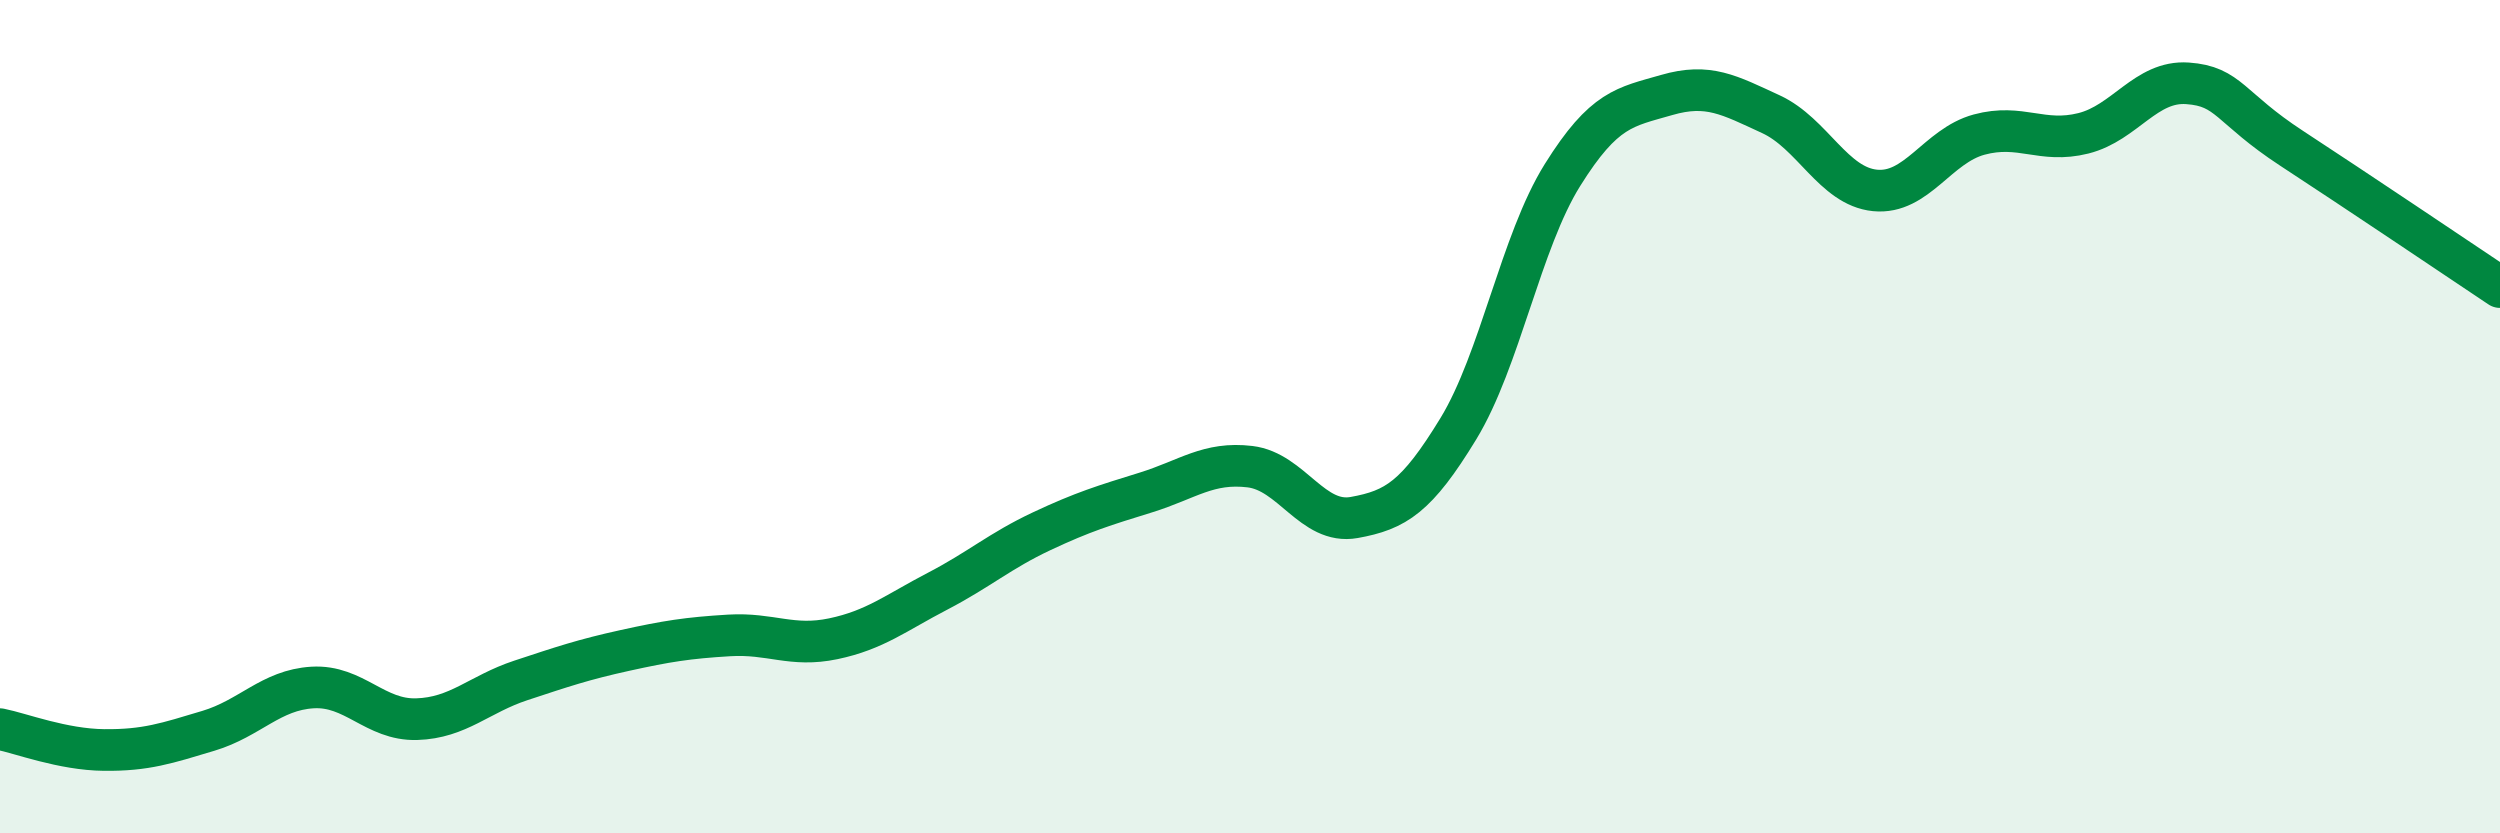 
    <svg width="60" height="20" viewBox="0 0 60 20" xmlns="http://www.w3.org/2000/svg">
      <path
        d="M 0,17.5 C 0.5,17.6 1.5,17.99 2.5,18 C 3.5,18.01 4,17.84 5,17.54 C 6,17.24 6.5,16.56 7.5,16.5 C 8.5,16.44 9,17.29 10,17.26 C 11,17.23 11.5,16.66 12.5,16.33 C 13.5,16 14,15.83 15,15.61 C 16,15.39 16.5,15.31 17.5,15.25 C 18.5,15.19 19,15.54 20,15.33 C 21,15.12 21.5,14.71 22.5,14.19 C 23.5,13.67 24,13.22 25,12.75 C 26,12.28 26.5,12.13 27.5,11.82 C 28.5,11.51 29,11.08 30,11.2 C 31,11.32 31.5,12.6 32.5,12.42 C 33.5,12.24 34,11.93 35,10.29 C 36,8.65 36.5,5.8 37.5,4.2 C 38.5,2.6 39,2.57 40,2.28 C 41,1.99 41.5,2.28 42.5,2.74 C 43.5,3.2 44,4.47 45,4.57 C 46,4.67 46.5,3.5 47.5,3.23 C 48.5,2.96 49,3.45 50,3.2 C 51,2.95 51.5,1.93 52.5,2 C 53.5,2.07 53.5,2.58 55,3.56 C 56.5,4.54 59,6.22 60,6.89L60 20L0 20Z"
        fill="#008740"
        opacity="0.1"
        stroke-linecap="round"
        stroke-linejoin="round"
      />
      <path
        d="M 0,17.5 C 0.5,17.6 1.5,17.99 2.5,18 C 3.5,18.01 4,17.84 5,17.54 C 6,17.24 6.5,16.56 7.5,16.5 C 8.5,16.44 9,17.29 10,17.26 C 11,17.23 11.5,16.66 12.5,16.33 C 13.5,16 14,15.83 15,15.61 C 16,15.39 16.5,15.31 17.5,15.25 C 18.5,15.19 19,15.54 20,15.33 C 21,15.12 21.5,14.71 22.5,14.19 C 23.5,13.67 24,13.22 25,12.75 C 26,12.28 26.5,12.13 27.5,11.82 C 28.5,11.51 29,11.08 30,11.2 C 31,11.32 31.5,12.6 32.5,12.42 C 33.5,12.24 34,11.93 35,10.29 C 36,8.65 36.5,5.8 37.5,4.2 C 38.5,2.6 39,2.57 40,2.28 C 41,1.99 41.5,2.28 42.5,2.74 C 43.5,3.2 44,4.47 45,4.57 C 46,4.67 46.5,3.5 47.5,3.23 C 48.5,2.96 49,3.45 50,3.2 C 51,2.95 51.5,1.93 52.5,2 C 53.5,2.07 53.5,2.58 55,3.56 C 56.5,4.54 59,6.22 60,6.89"
        stroke="#008740"
        stroke-width="1"
        fill="none"
        stroke-linecap="round"
        stroke-linejoin="round"
      />
    </svg>
  